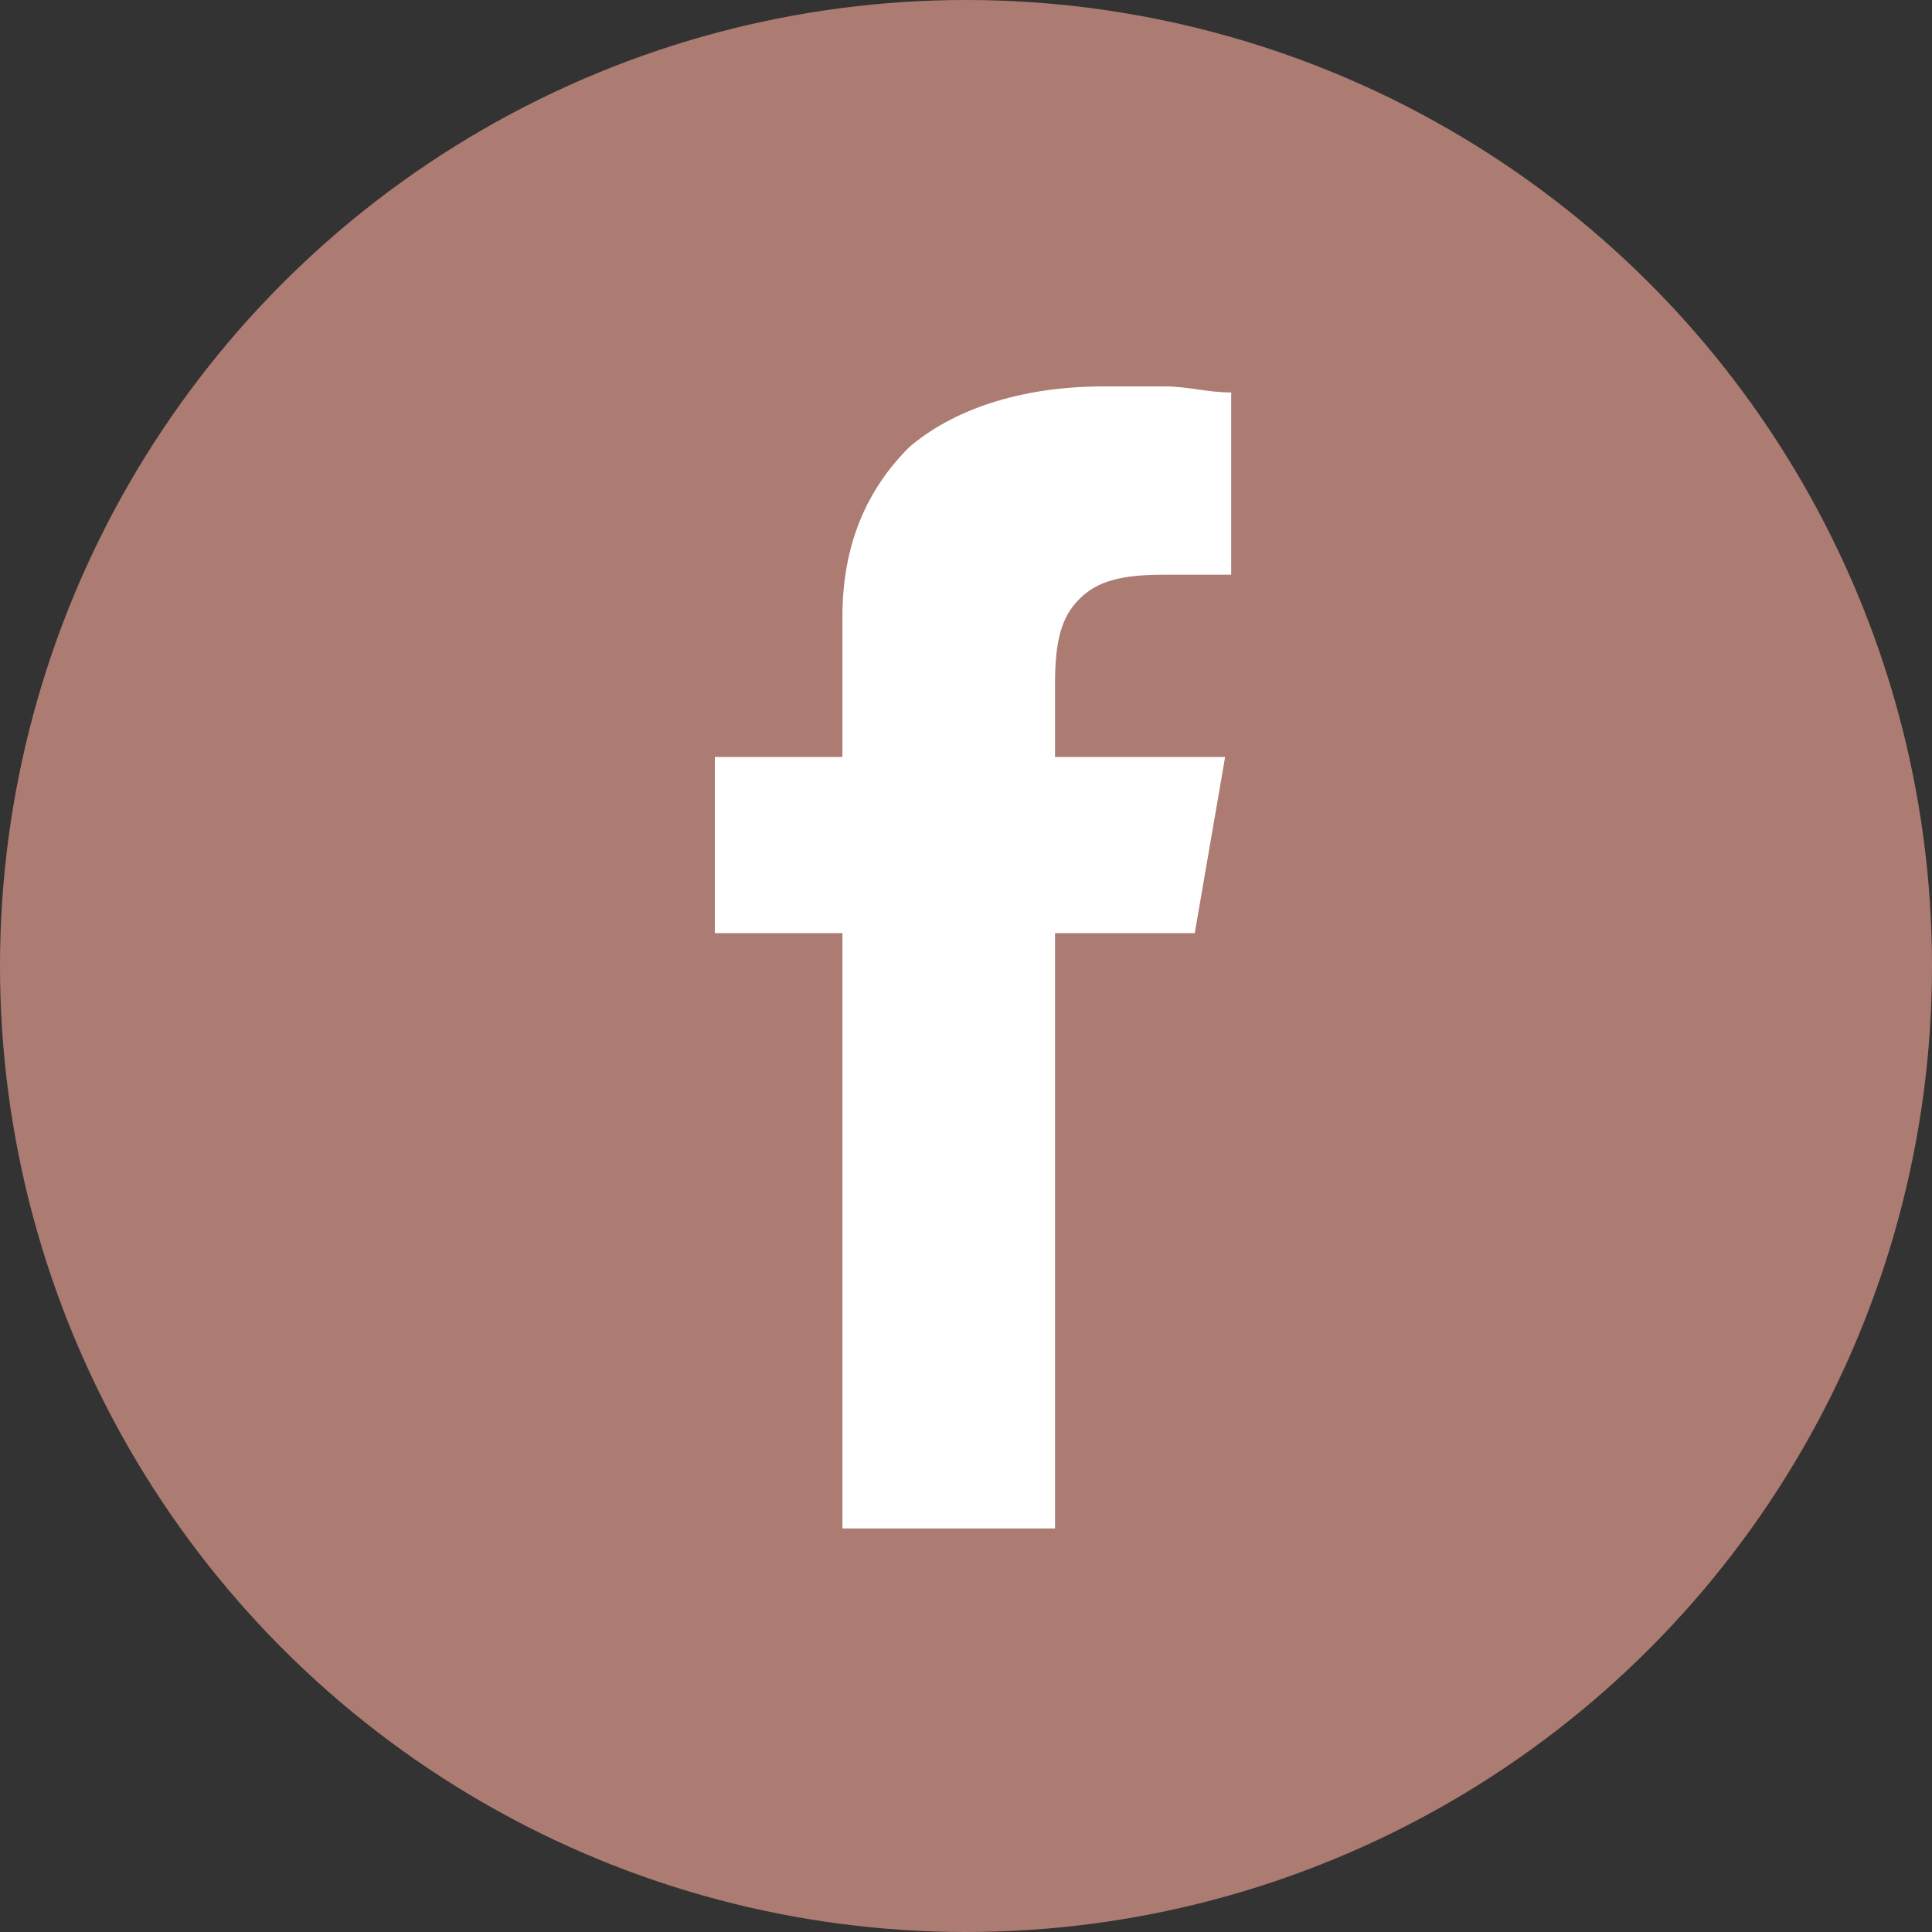 <?xml version="1.0" encoding="UTF-8"?> <svg xmlns="http://www.w3.org/2000/svg" width="100" height="100" viewBox="0 0 100 100" fill="none"><rect x="0" y="0" width="100" height="100" fill="#333333" stroke="none"/> <circle cx="50" cy="50" r="50" fill="#AC7C72"></circle> <path d="M43.603 79.113V48.299H37V39.18H43.603V31.948C43.603 28.175 44.861 25.345 47.062 23.144C49.263 21.258 52.721 20 57.123 20C58.067 20 59.324 20 60.268 20C61.525 20 62.469 20.314 63.726 20.314V29.747C63.412 29.747 62.783 29.747 62.469 29.747C61.84 29.747 61.211 29.747 60.268 29.747C58.067 29.747 56.809 30.062 55.866 31.005C54.922 31.948 54.608 33.206 54.608 35.407V39.18H63.412L61.84 48.299H54.608V79.113H43.603Z" fill="white"></path> </svg> 